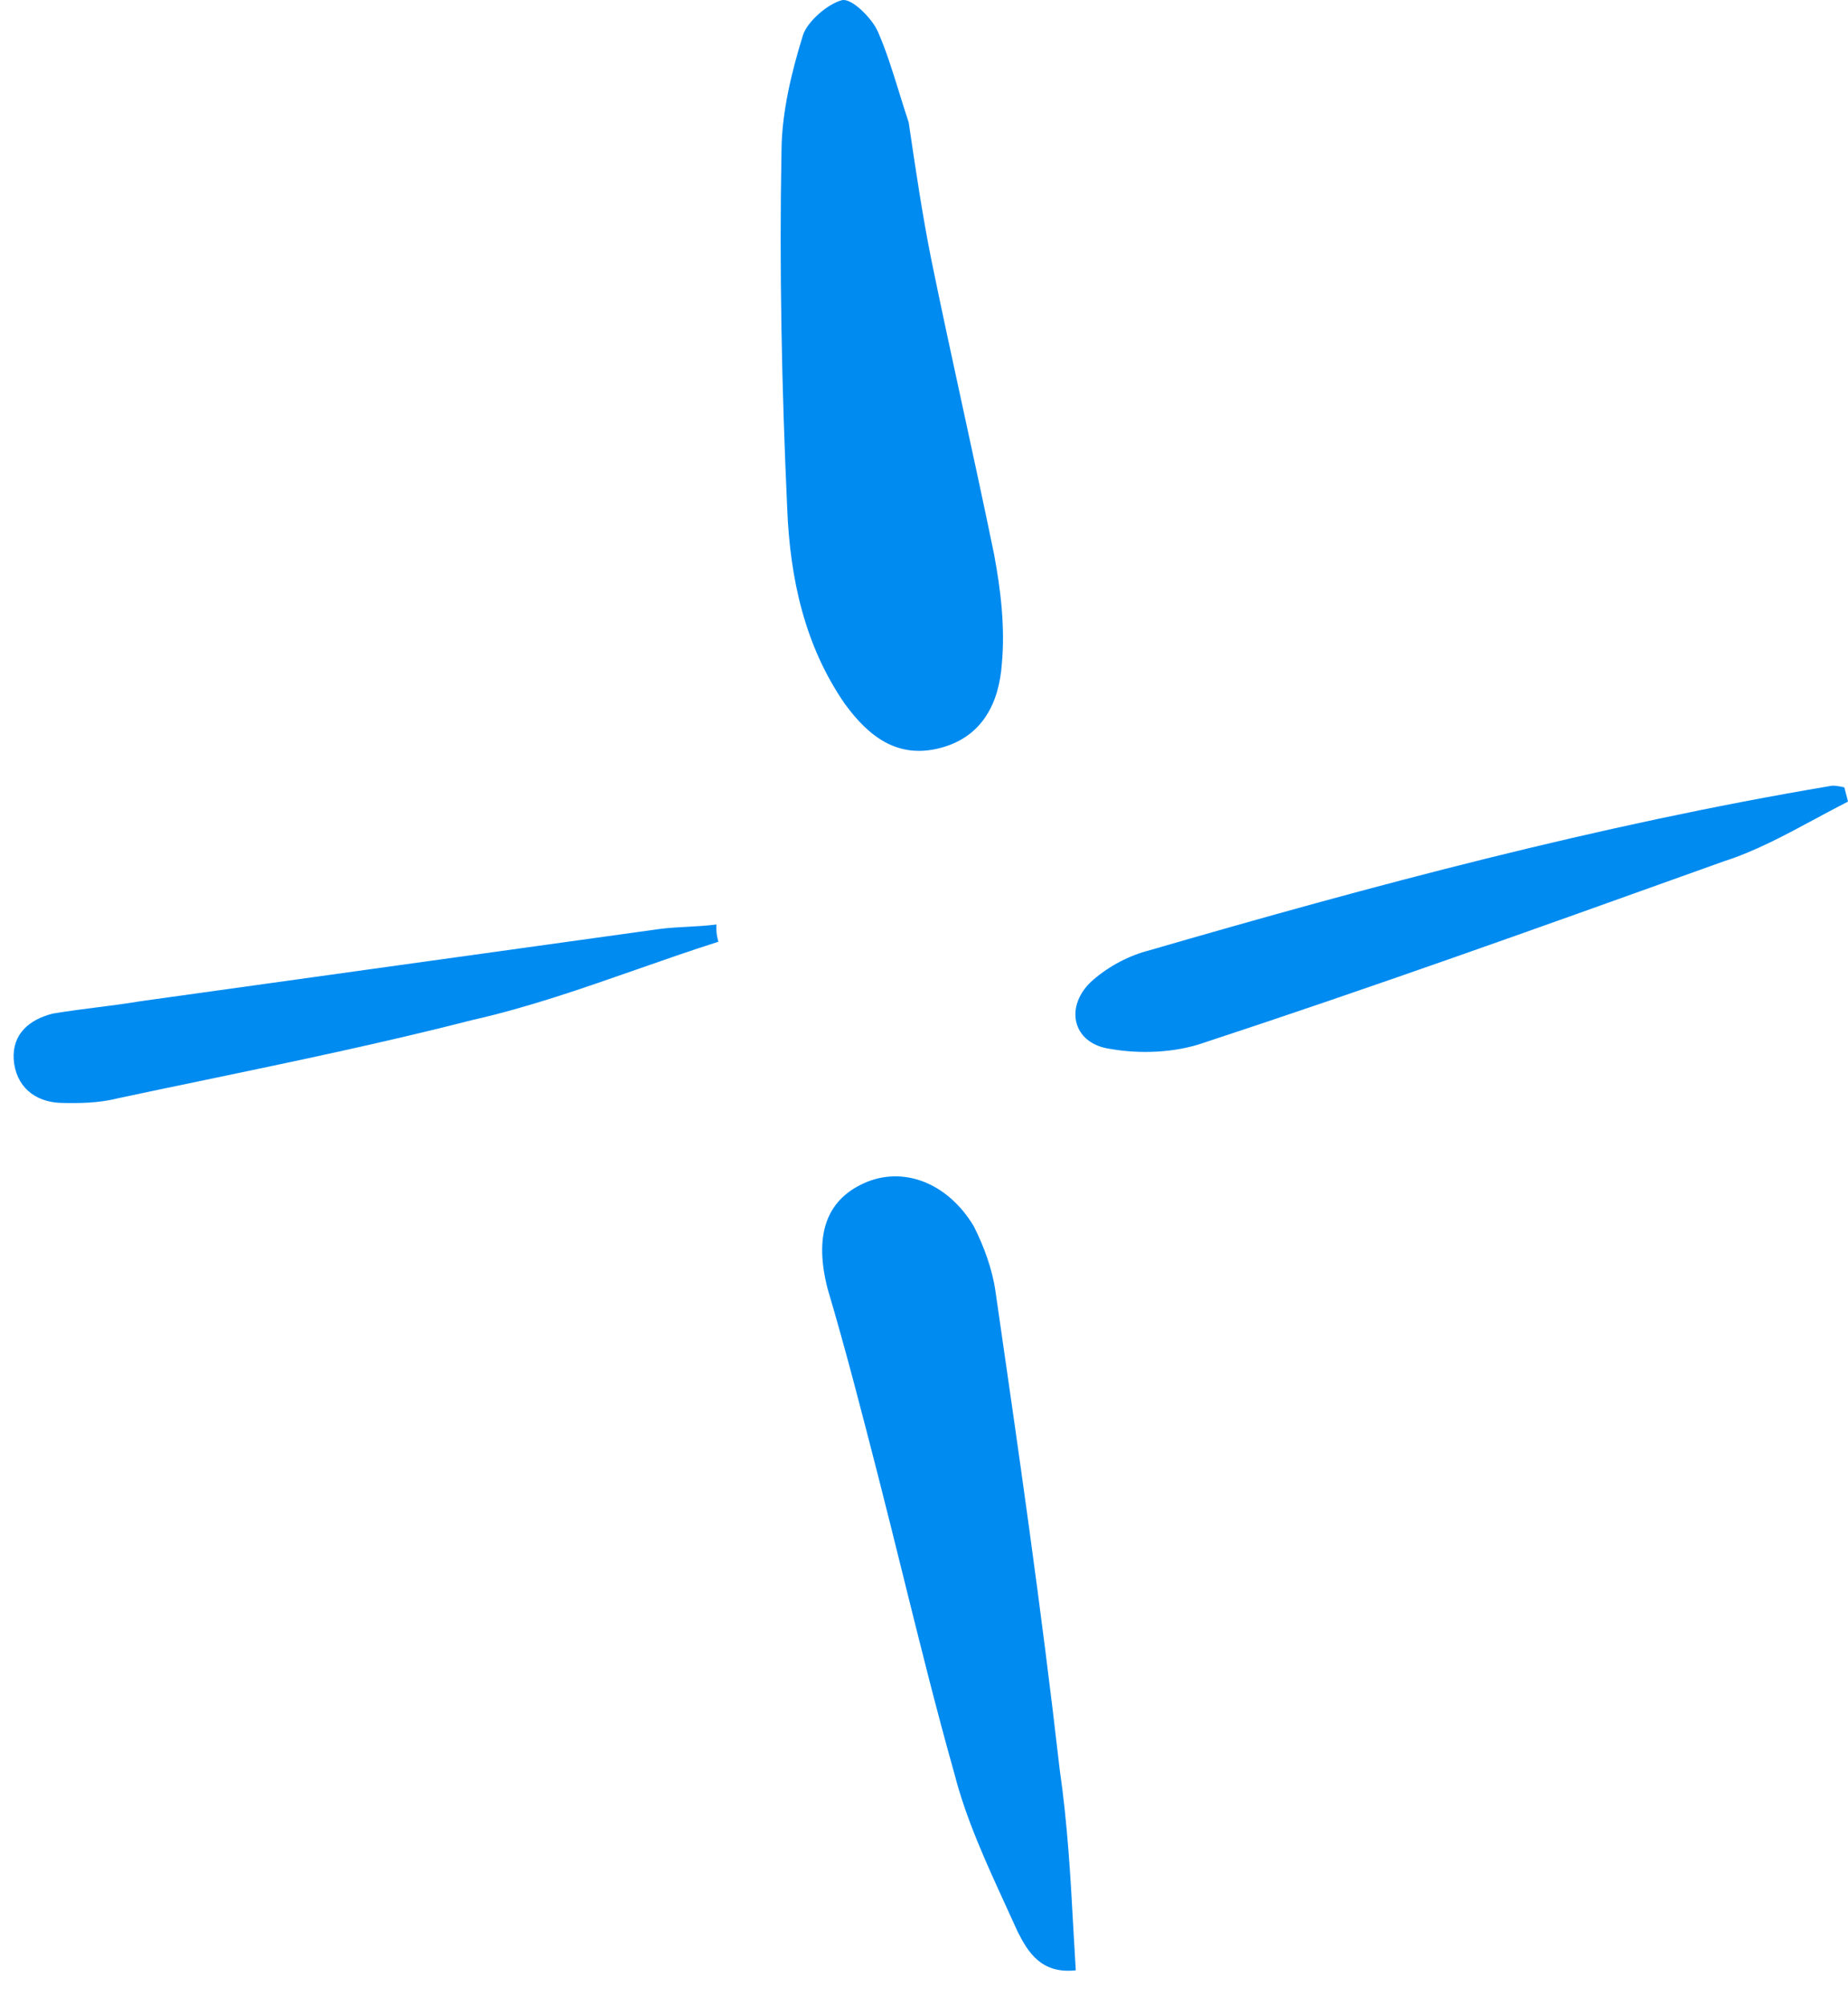 <svg xmlns="http://www.w3.org/2000/svg" width="47" height="51" viewBox="0 0 47 51" fill="none"><path d="M23.693 6.638C23.459 5.474 23.285 4.294 23.111 3.114C23.024 2.851 22.943 2.592 22.865 2.339C22.696 1.794 22.535 1.277 22.326 0.802C22.172 0.455 21.654 -0.057 21.412 0.005C21.05 0.098 20.522 0.556 20.419 0.904C20.136 1.814 19.885 2.845 19.876 3.814C19.818 6.858 19.882 9.87 20.021 12.928C20.093 14.714 20.466 16.422 21.489 17.9C22.085 18.714 22.815 19.3 23.903 19.021C24.992 18.742 25.41 17.861 25.48 16.877C25.565 15.953 25.454 15.015 25.282 14.092C25.024 12.837 24.756 11.601 24.487 10.365C24.219 9.129 23.95 7.893 23.693 6.638Z" fill="#008BF1"></path><path d="M25.885 49.122C26.146 49.635 26.482 50.194 27.36 50.097C27.339 49.767 27.321 49.434 27.302 49.098L27.302 49.097C27.229 47.756 27.152 46.374 26.95 44.983C26.487 40.913 25.903 36.874 25.318 32.835C25.239 32.276 25.024 31.686 24.763 31.173C24.09 30.057 22.953 29.64 21.971 30.085C20.99 30.53 20.707 31.44 21.049 32.77C21.512 34.327 21.93 35.959 22.334 37.531C22.551 38.38 22.762 39.23 22.972 40.078C23.391 41.768 23.808 43.449 24.271 45.09C24.568 46.248 25.076 47.354 25.583 48.459C25.684 48.68 25.785 48.901 25.885 49.122Z" fill="#008BF1"></path><path d="M47 20.381C46.723 20.522 46.445 20.672 46.164 20.823C45.403 21.233 44.628 21.651 43.844 21.899L43.278 22.102C39.045 23.619 34.862 25.118 30.595 26.52C29.884 26.767 28.991 26.803 28.249 26.671C27.249 26.541 27.061 25.558 27.799 24.917C28.221 24.551 28.734 24.291 29.218 24.167C34.916 22.513 40.645 20.98 46.513 19.991C46.634 19.96 46.77 19.989 46.907 20.019L47 20.381Z" fill="#008BF1"></path><path d="M16.195 24.649C16.885 24.407 17.575 24.166 18.27 23.945C18.239 23.824 18.208 23.703 18.222 23.506C17.973 23.538 17.734 23.551 17.496 23.564C17.258 23.576 17.019 23.589 16.77 23.621C14.561 23.929 12.367 24.234 10.173 24.538C7.98 24.843 5.787 25.148 3.579 25.456C3.208 25.519 2.834 25.566 2.459 25.614C2.085 25.662 1.71 25.709 1.34 25.772C0.735 25.927 0.314 26.293 0.348 26.929C0.397 27.625 0.884 28.016 1.535 28.042C1.989 28.054 2.504 28.051 2.988 27.927C3.719 27.771 4.454 27.618 5.192 27.465C7.475 26.989 9.775 26.509 12.014 25.935C13.436 25.614 14.816 25.131 16.195 24.649Z" fill="#008BF1"></path></svg>